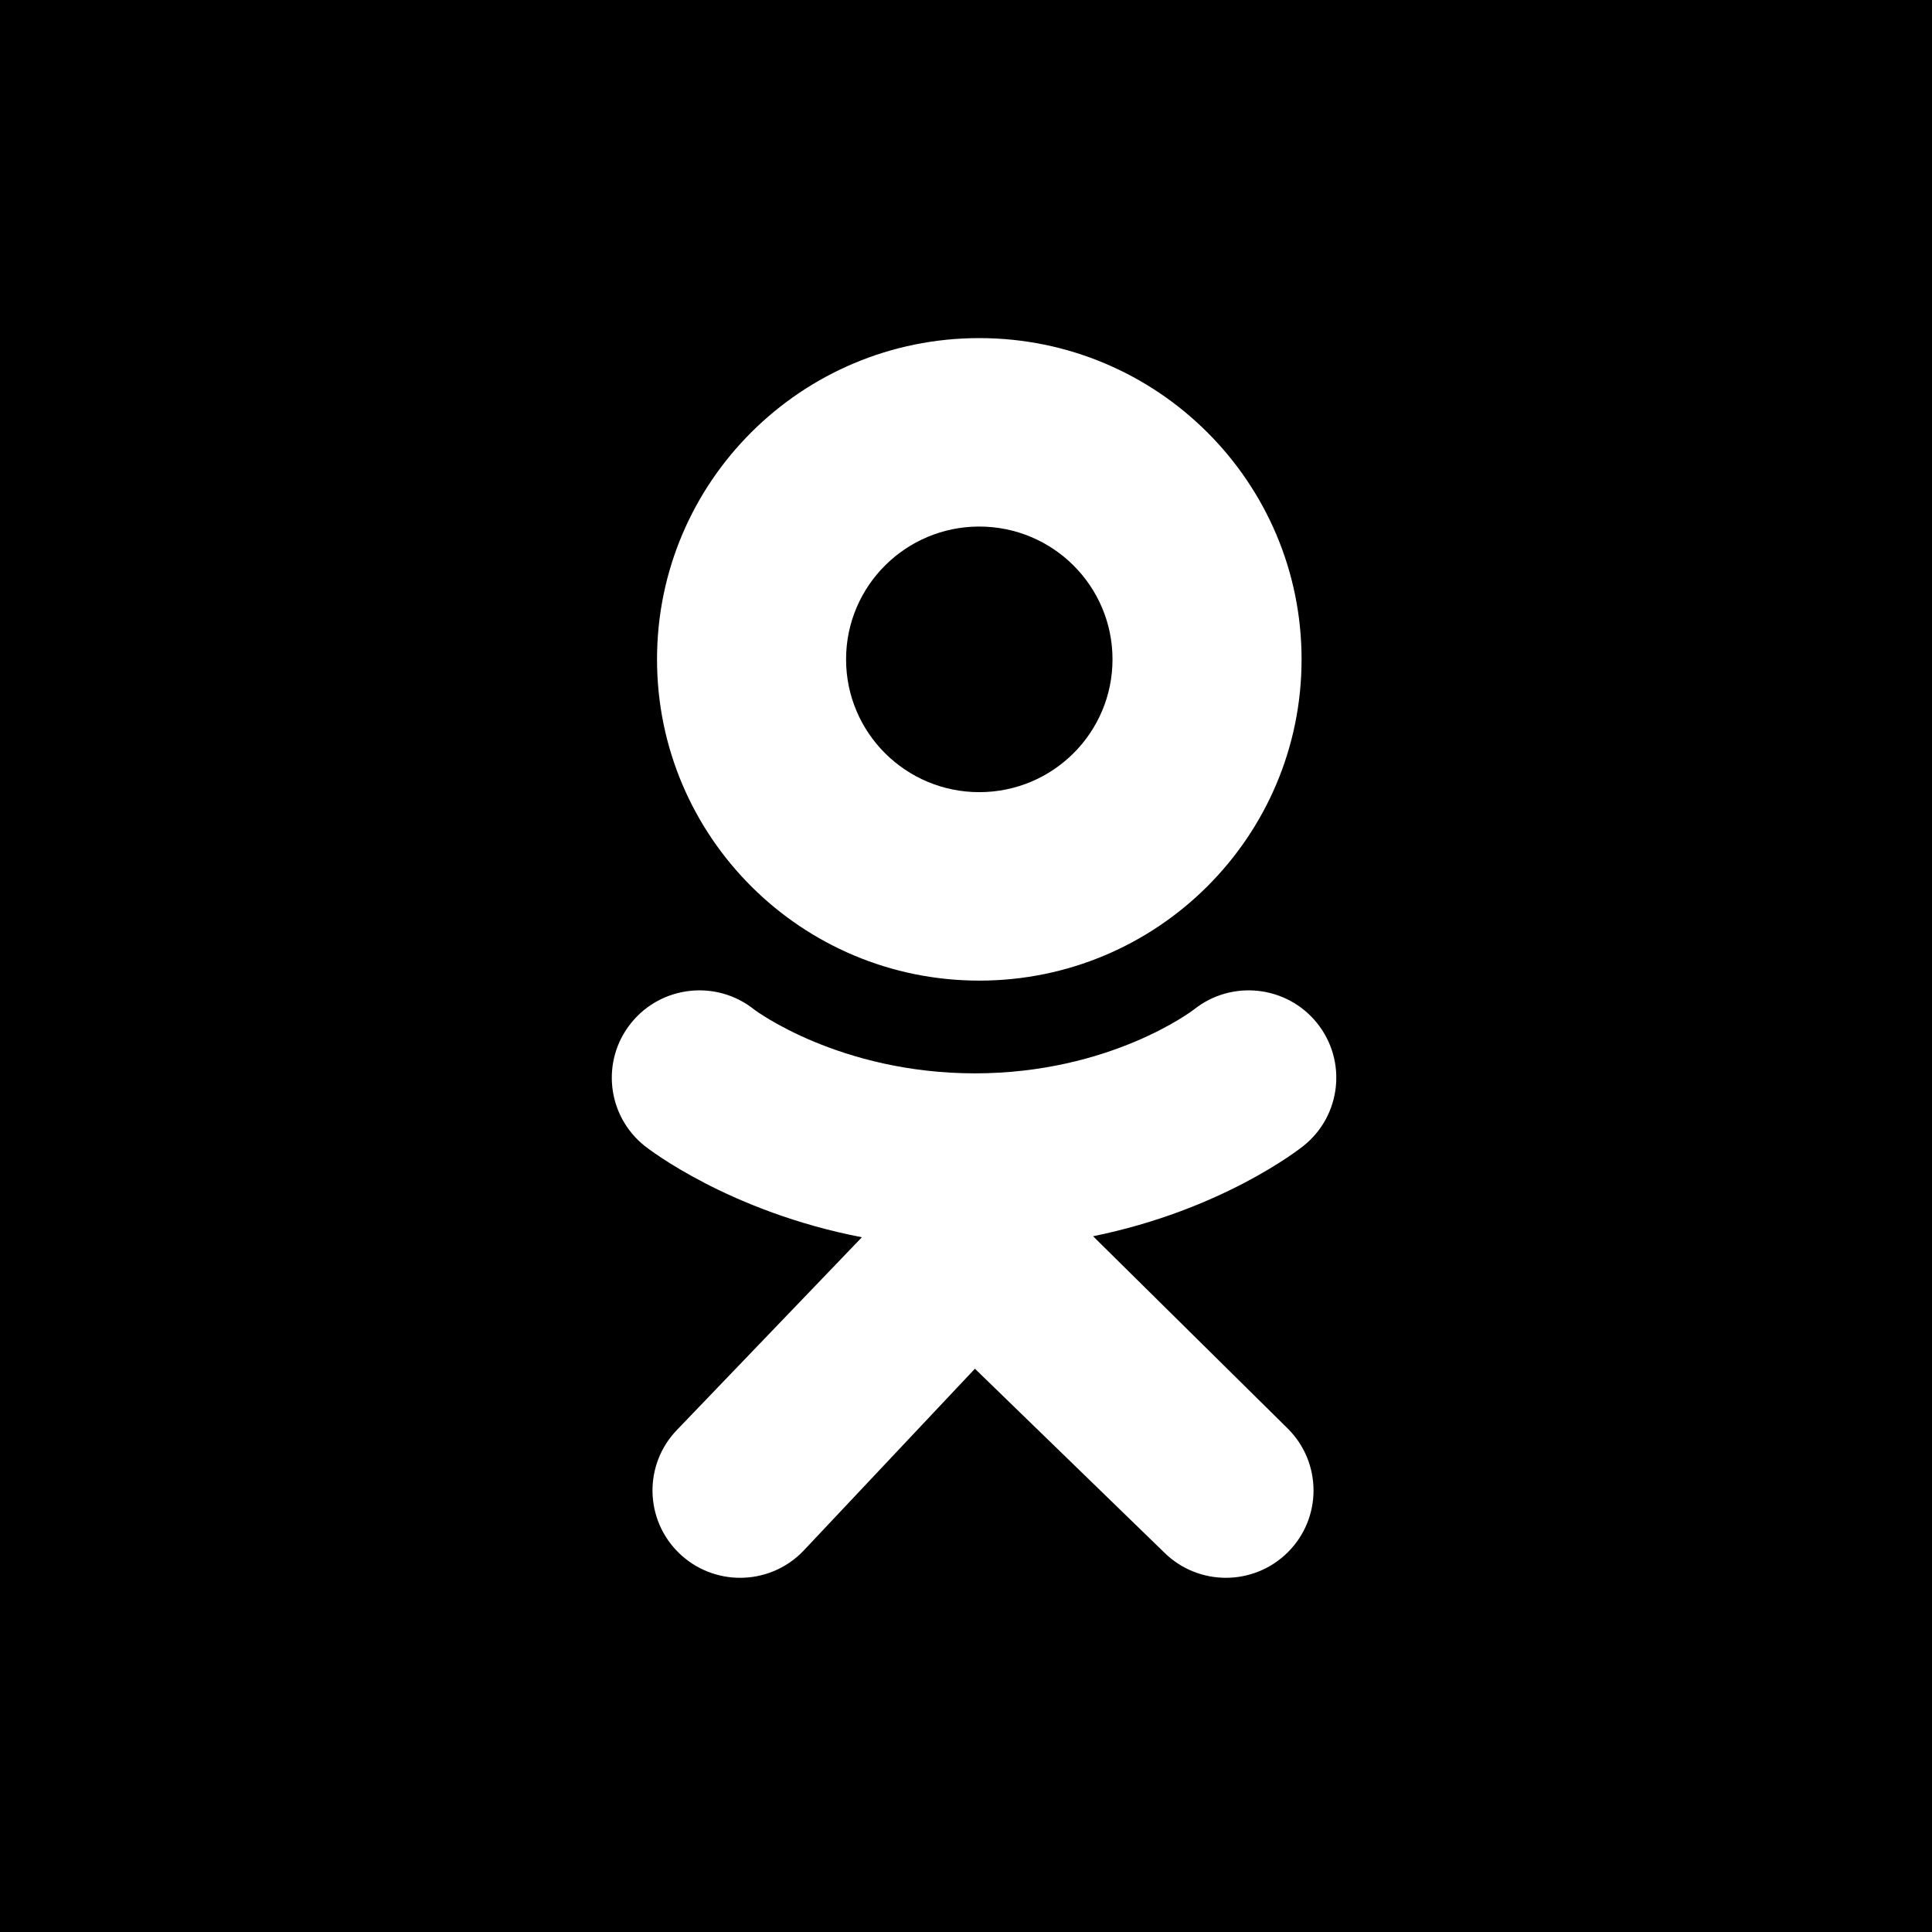 <svg viewBox="0 0 120 120" fill="currentColor" xmlns="http://www.w3.org/2000/svg">
<path d="M60.826 49.202C56.256 49.202 52.551 45.509 52.551 40.954C52.551 36.398 56.256 32.705 60.826 32.705C65.396 32.705 69.1 36.398 69.1 40.954C69.1 45.509 65.396 49.202 60.826 49.202Z" />
<path fill-rule="evenodd" clip-rule="evenodd" d="M120 0H0V120H120V0ZM60.826 21C49.771 21 40.809 29.934 40.809 40.953C40.809 51.974 49.771 60.908 60.826 60.908C71.881 60.908 80.843 51.974 80.843 40.953C80.843 29.934 71.881 21 60.826 21ZM67.893 76.785C75.906 75.157 80.708 71.374 80.962 71.172C83.307 69.297 83.684 65.882 81.803 63.544C79.923 61.207 76.498 60.832 74.152 62.706C74.103 62.746 68.981 66.662 60.554 66.668C52.127 66.662 46.897 62.746 46.847 62.706C44.502 60.832 41.077 61.207 39.197 63.544C37.316 65.882 37.693 69.297 40.038 71.172C40.295 71.377 45.296 75.259 53.534 76.848L42.053 88.809C39.966 90.966 40.029 94.4 42.192 96.481C43.249 97.496 44.61 98 45.97 98C47.396 98 48.82 97.445 49.888 96.34L60.554 85.014L72.298 96.414C74.425 98.531 77.871 98.528 79.995 96.408C82.118 94.287 82.116 90.852 79.989 88.735L67.893 76.785Z" />
</svg>

